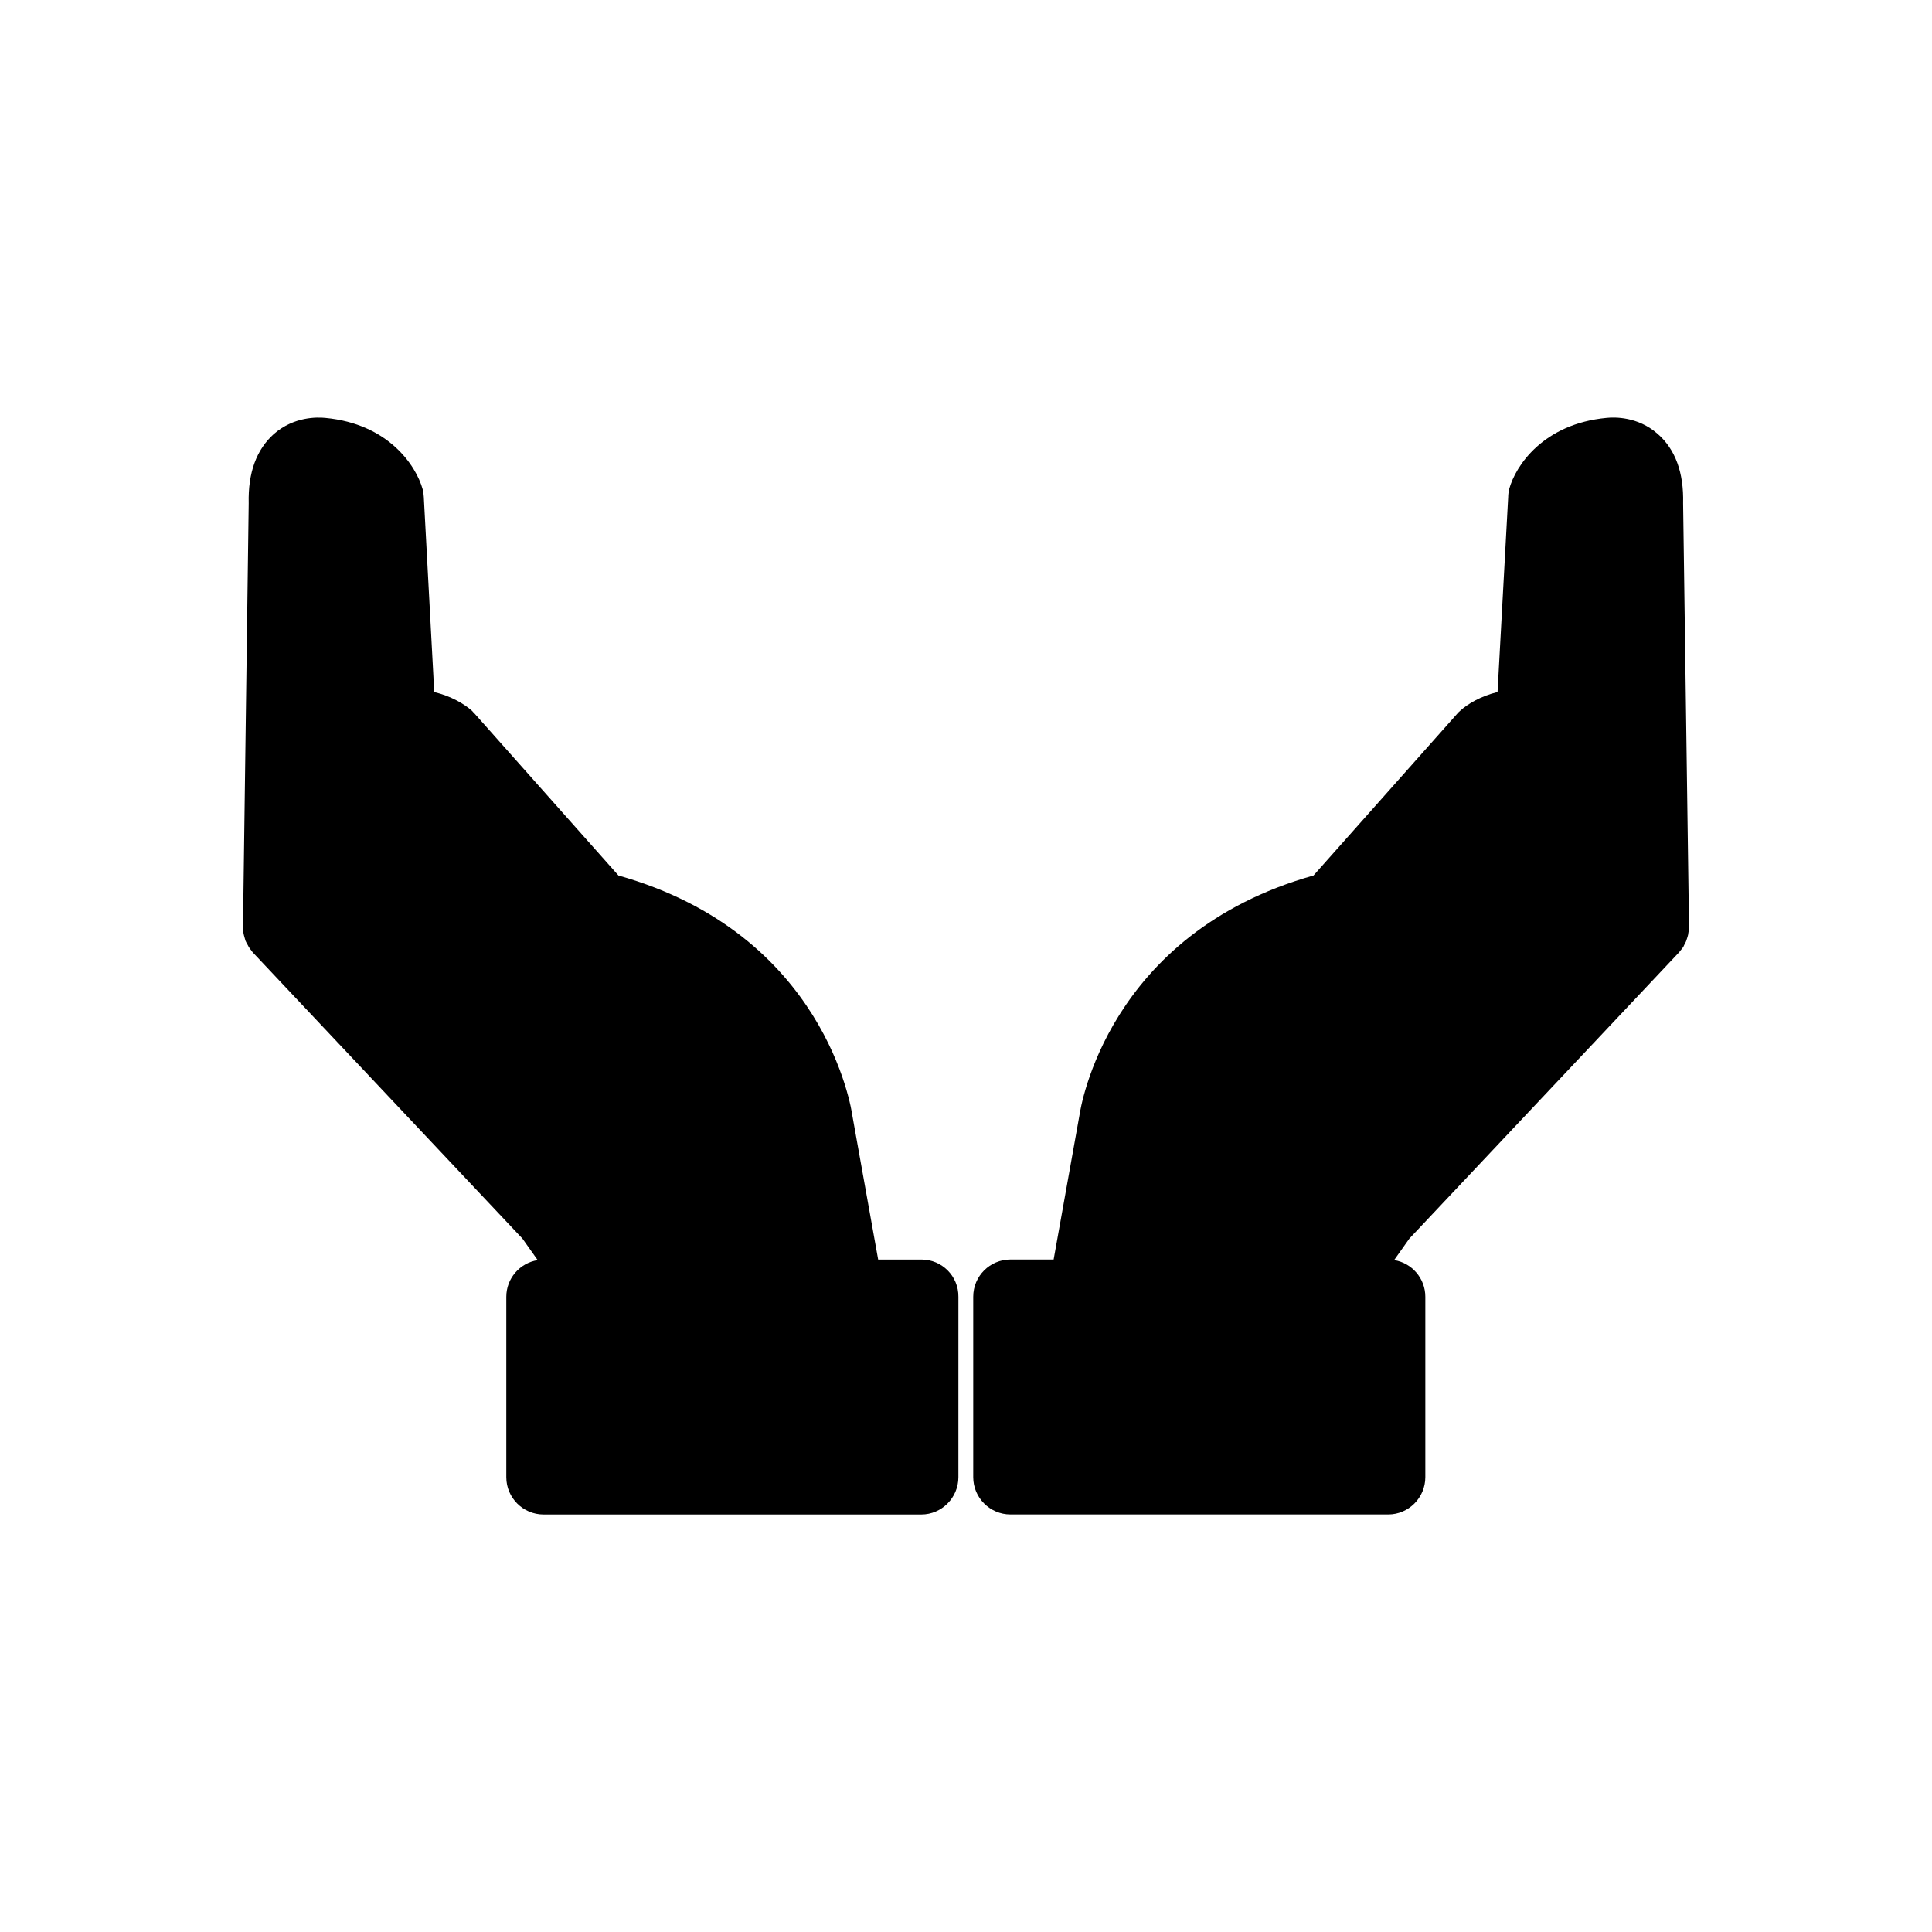 <?xml version="1.0" encoding="UTF-8"?>
<!-- Uploaded to: SVG Repo, www.svgrepo.com, Generator: SVG Repo Mixer Tools -->
<svg fill="#000000" width="800px" height="800px" version="1.1" viewBox="144 144 512 512" xmlns="http://www.w3.org/2000/svg">
 <g>
  <path d="m590.04 277.37c0.203-8.113-2.066-14.309-6.75-18.391-5.289-4.633-11.438-4.434-13.504-4.231-16.727 1.562-24.133 12.594-25.844 18.895-0.152 0.703-0.254 1.41-0.254 2.062l-2.82 51.691c-4.383 1.059-7.91 3.125-9.926 4.988-0.301 0.25-0.555 0.504-0.805 0.805l-38.039 42.824c-54.711 15.418-61.766 61.82-62.02 63.48l-6.852 38.289h-11.434c-5.441 0-9.875 4.383-9.875 9.875v47.812c0 5.441 4.434 9.875 9.875 9.875h100.11c5.391 0 9.824-4.434 9.824-9.875v-47.812c0-4.887-3.578-8.969-8.262-9.723l4.031-5.691 71.387-75.773c0.152-0.152 0.25-0.301 0.402-0.504 0.25-0.301 0.555-0.656 0.805-1.008 0.105-0.203 0.207-0.504 0.355-0.758 0.152-0.301 0.352-0.605 0.453-0.957 0.102-0.301 0.203-0.605 0.301-0.906 0.055-0.301 0.203-0.605 0.203-0.906 0.102-0.402 0.102-0.754 0.152-1.16 0-0.25 0.051-0.453 0.051-0.707z"/>
  <path d="m388.21 477.79h-11.488l-6.801-37.934c-0.254-2.016-7.305-48.418-62.02-63.836l-38.09-42.871c-0.25-0.25-0.504-0.504-0.754-0.805-2.066-1.816-5.543-3.883-9.977-4.941l-2.769-51.691c-0.051-0.652-0.102-1.359-0.305-2.062-1.762-6.301-9.117-17.332-25.793-18.895-2.117-0.203-8.262-0.402-13.602 4.231-4.637 4.133-6.902 10.281-6.703 18.391l-1.512 112.2c0 0.203 0 0.453 0.051 0.707 0 0.402 0 0.754 0.102 1.16 0.051 0.301 0.152 0.605 0.25 0.957 0.051 0.25 0.152 0.602 0.254 0.902 0.152 0.352 0.301 0.605 0.504 0.957 0.102 0.203 0.25 0.504 0.402 0.758 0.203 0.352 0.504 0.656 0.754 1.008 0.102 0.148 0.203 0.301 0.355 0.453l71.391 75.773 4.031 5.691c-4.738 0.758-8.316 4.836-8.316 9.723v47.812c0 5.441 4.434 9.875 9.875 9.875h100.11c5.391 0 9.824-4.434 9.824-9.875l0.004-47.812c0.051-5.492-4.383-9.875-9.773-9.875z"/>
 </g>
</svg>